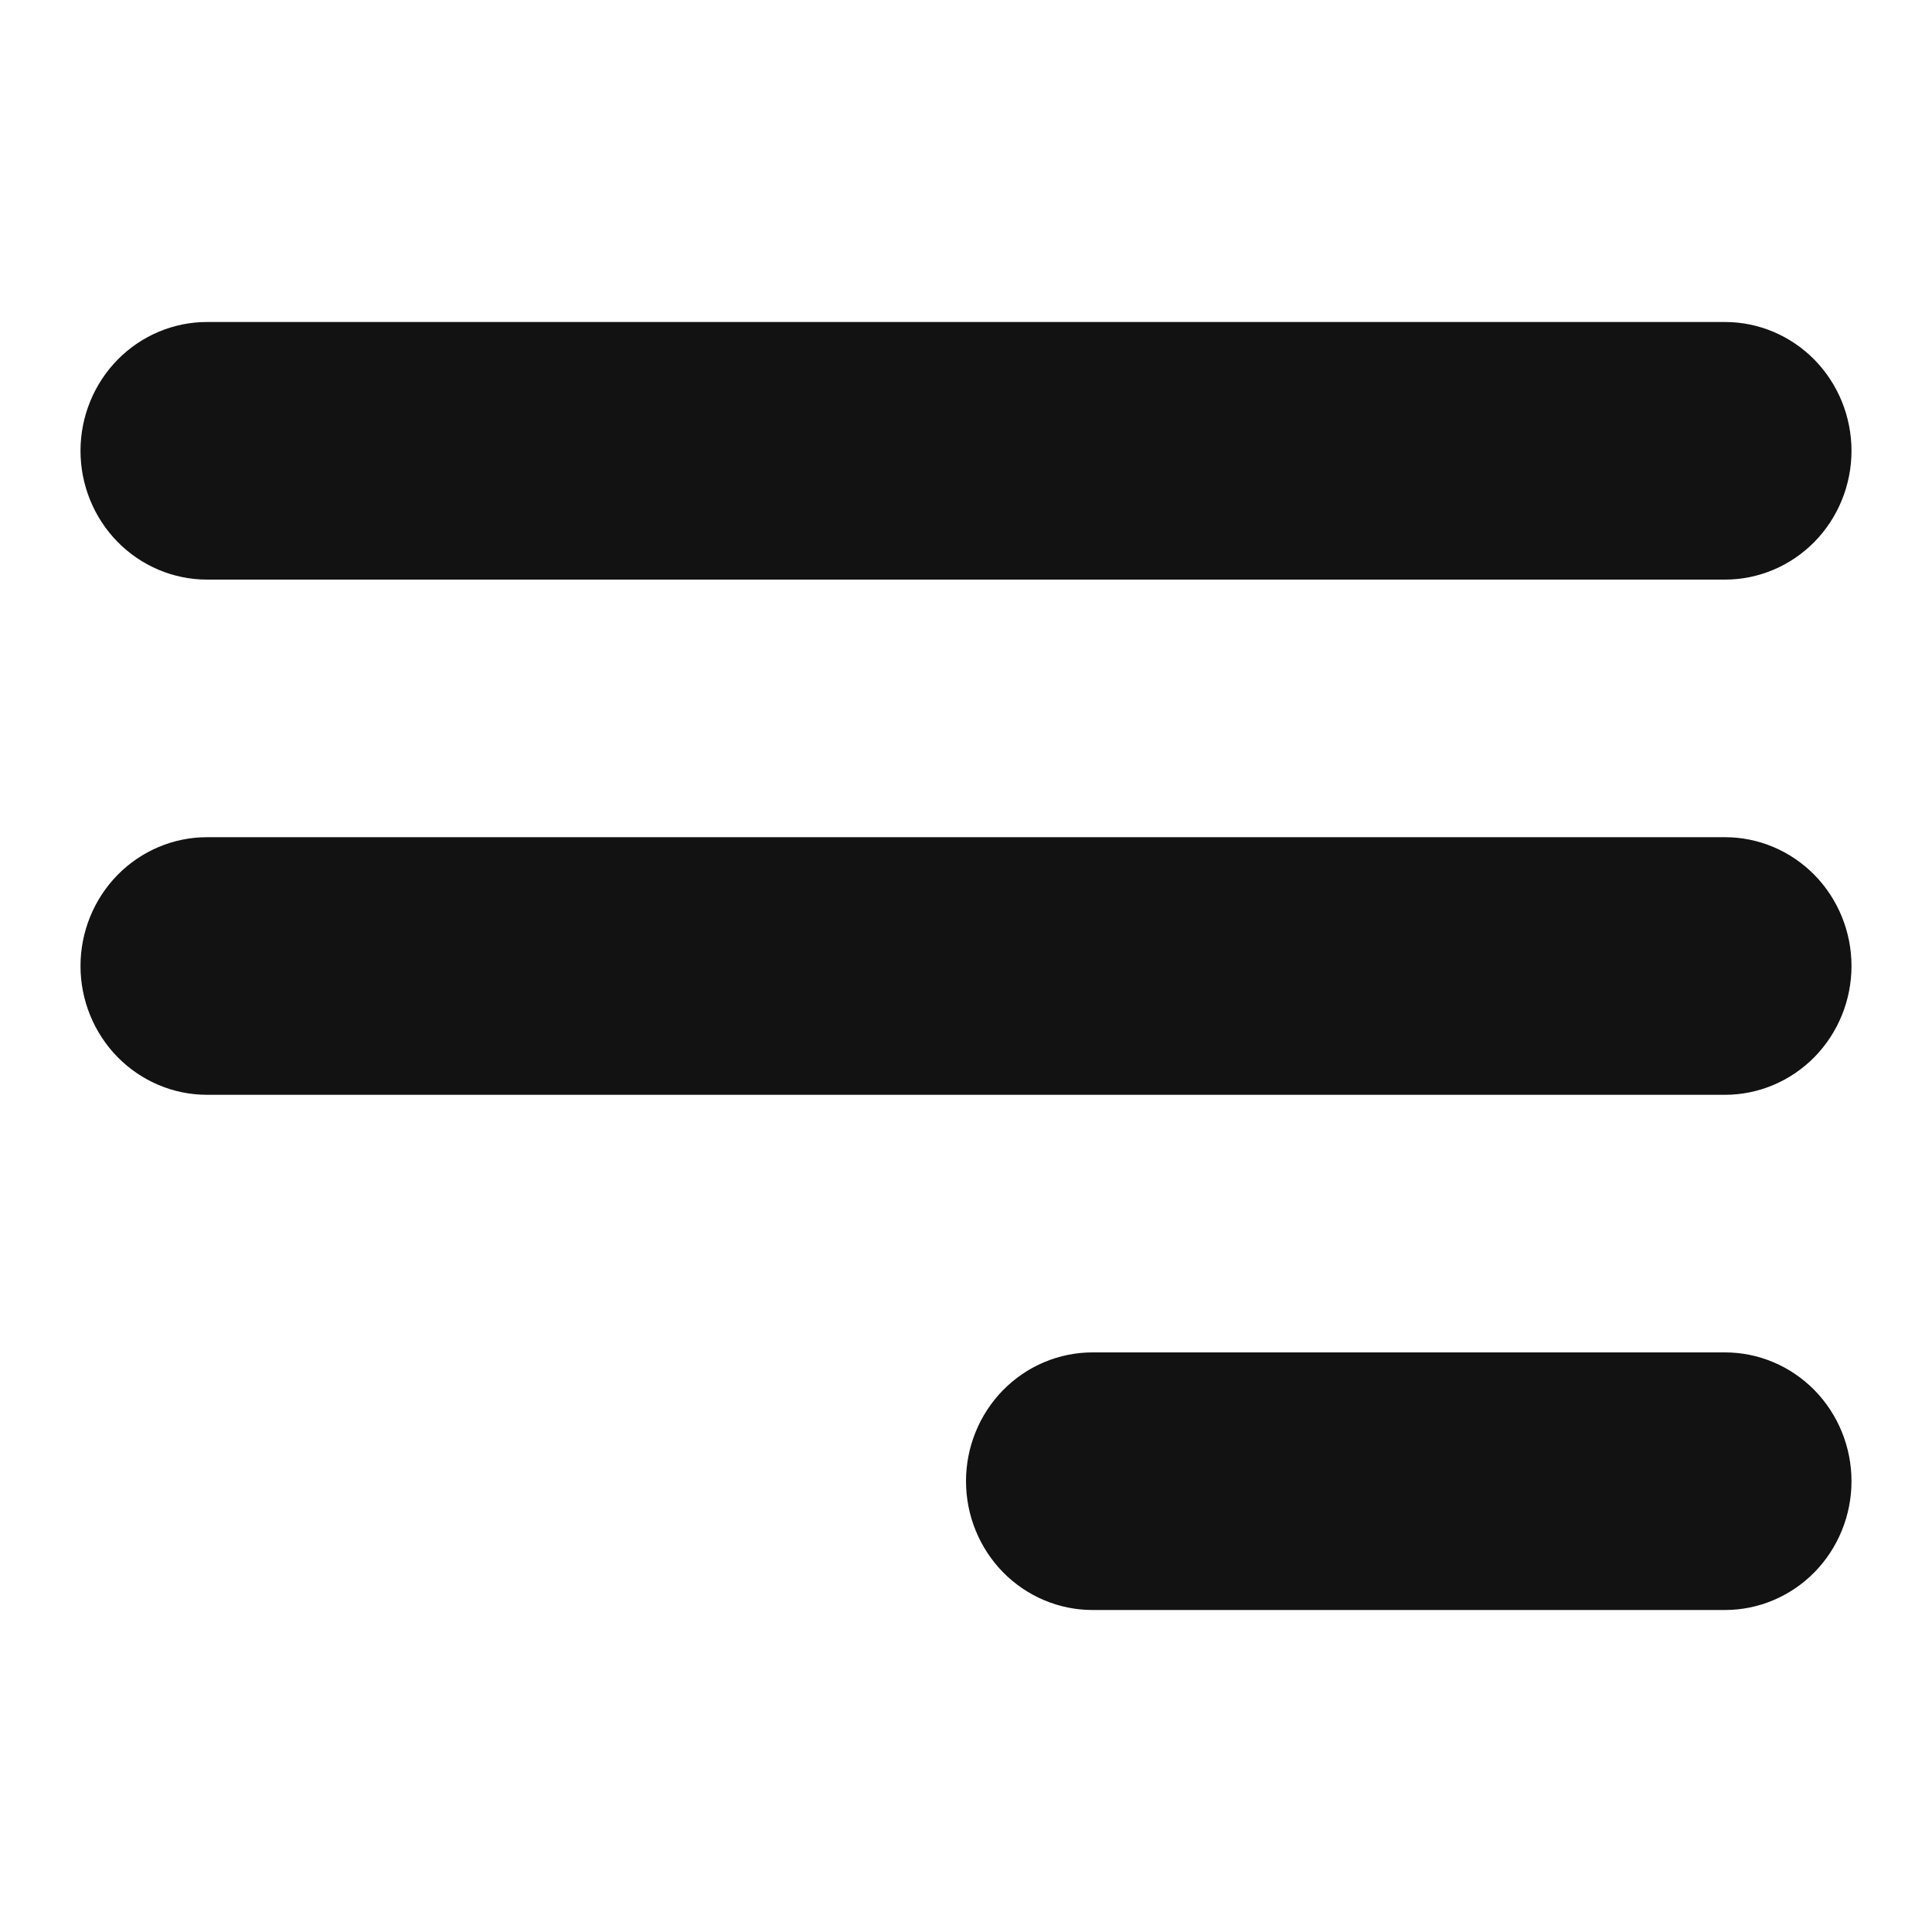 <?xml version="1.0" encoding="UTF-8"?> <svg xmlns="http://www.w3.org/2000/svg" width="24" height="24" viewBox="0 0 24 24" fill="none"><path d="M2.571 4H21.429C21.845 4 22.245 4.169 22.54 4.469C22.834 4.769 23 5.176 23 5.6C23 6.024 22.834 6.431 22.54 6.731C22.245 7.031 21.845 7.2 21.429 7.2H2.571C2.155 7.2 1.755 7.031 1.46 6.731C1.166 6.431 1 6.024 1 5.6C1 5.176 1.166 4.769 1.46 4.469C1.755 4.169 2.155 4 2.571 4ZM13.571 16.8H21.429C21.845 16.8 22.245 16.969 22.54 17.269C22.834 17.569 23 17.976 23 18.4C23 18.824 22.834 19.231 22.54 19.531C22.245 19.831 21.845 20 21.429 20H13.571C13.155 20 12.755 19.831 12.46 19.531C12.166 19.231 12 18.824 12 18.4C12 17.976 12.166 17.569 12.46 17.269C12.755 16.969 13.155 16.8 13.571 16.8ZM2.571 10.4H21.429C21.845 10.4 22.245 10.569 22.54 10.869C22.834 11.169 23 11.576 23 12C23 12.424 22.834 12.831 22.54 13.131C22.245 13.431 21.845 13.6 21.429 13.6H2.571C2.155 13.6 1.755 13.431 1.46 13.131C1.166 12.831 1 12.424 1 12C1 11.576 1.166 11.169 1.46 10.869C1.755 10.569 2.155 10.4 2.571 10.4Z" fill="#121212"></path></svg> 